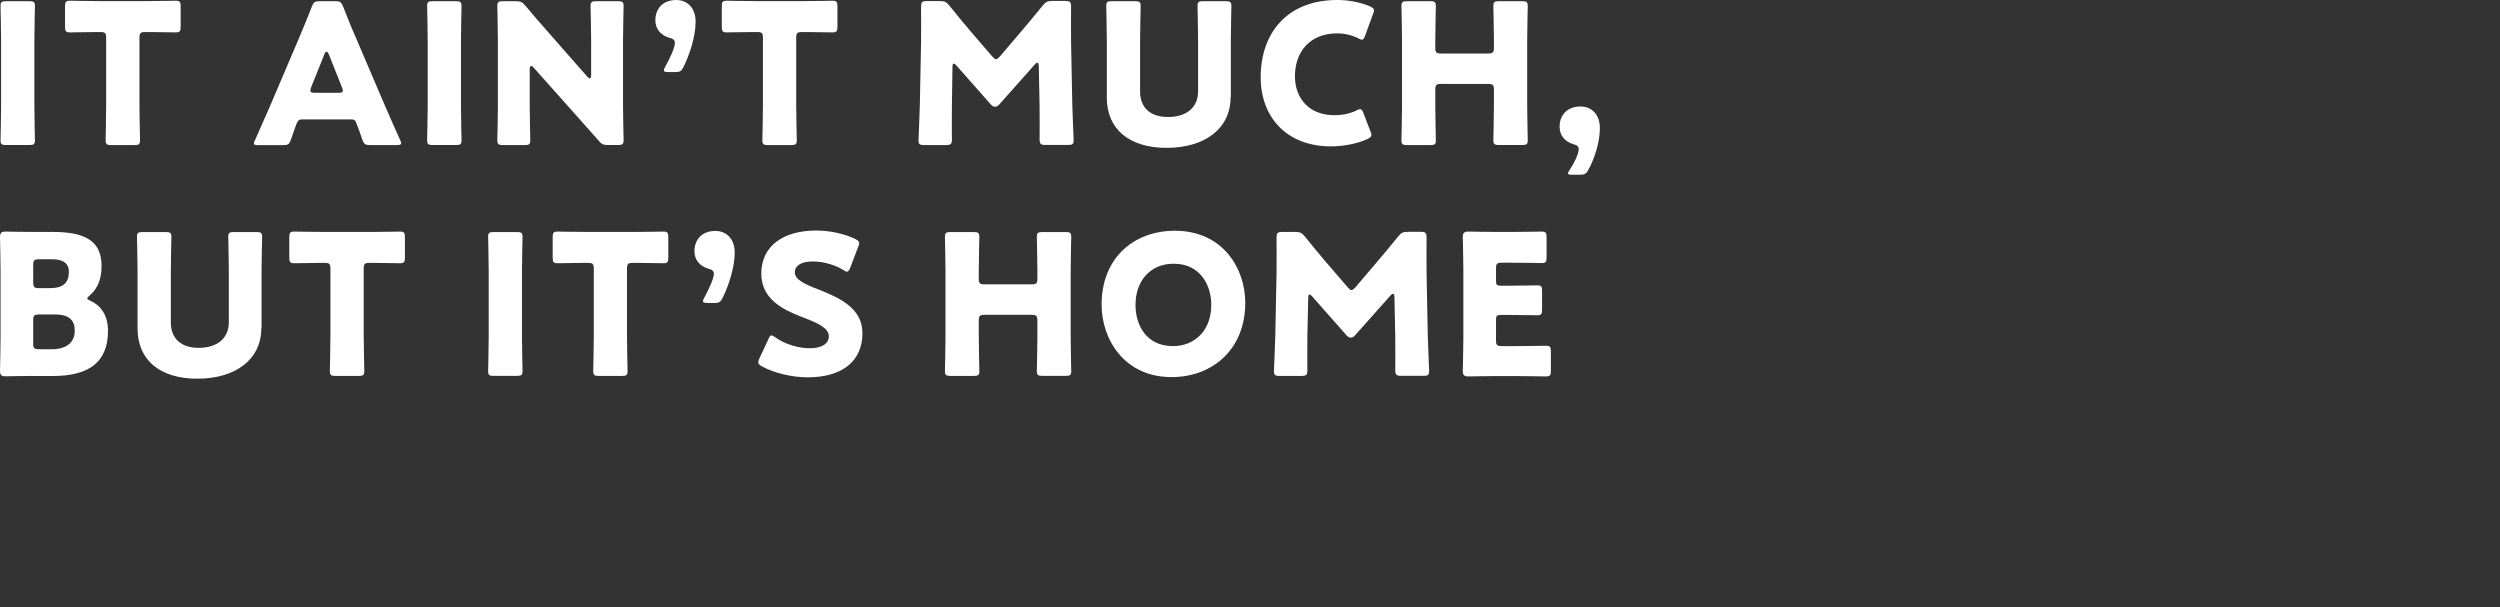 <?xml version="1.0" encoding="utf-8"?>
<!-- Generator: Adobe Illustrator 26.0.2, SVG Export Plug-In . SVG Version: 6.00 Build 0)  -->
<svg version="1.1" id="レイヤー_1" xmlns="http://www.w3.org/2000/svg" xmlns:xlink="http://www.w3.org/1999/xlink" x="0px"
	 y="0px" width="70.698px" height="17.169px" viewBox="0 0 70.698 17.169" style="enable-background:new 0 0 70.698 17.169;"
	 xml:space="preserve">
<rect x="0" y="0" width="70.698" height="17.169" fill="#333333" stroke="none"/>
<g>
	<path style="fill:#FFFFFF;" d="M0.176,4.102c-0.127,0-0.161-0.023-0.161-0.138C0.016,3.926,0.031,3.29,0.031,3V1.137
		c0-0.293-0.016-0.929-0.016-0.965c0-0.117,0.034-0.138,0.161-0.138h0.651c0.127,0,0.161,0.023,0.161,0.138
		c0,0.039-0.016,0.675-0.016,0.965v1.861c0,0.293,0.016,0.929,0.016,0.965c0,0.117-0.034,0.138-0.161,0.138H0.176V4.102z"/>
	<path style="fill:#FFFFFF;" d="M3.944,3c0,0.293,0.016,0.929,0.016,0.965c0,0.117-0.034,0.138-0.161,0.138H3.148
		c-0.127,0-0.161-0.023-0.161-0.138C2.987,3.926,3.002,3.29,3.002,3V1.072c0-0.138-0.029-0.166-0.166-0.166H2.722
		c-0.2,0-0.706,0.01-0.745,0.01c-0.117,0-0.138-0.034-0.138-0.161V0.182c0-0.127,0.023-0.161,0.138-0.161
		c0.039,0,0.597,0.01,0.856,0.01h1.282c0.259,0,0.817-0.01,0.856-0.01c0.117,0,0.138,0.034,0.138,0.161v0.573
		c0,0.127-0.023,0.161-0.138,0.161c-0.039,0-0.548-0.01-0.745-0.01H4.11c-0.138,0-0.166,0.029-0.166,0.166V3z"/>
	<path style="fill:#FFFFFF;" d="M8.55,3.376c-0.088,0-0.127,0.029-0.161,0.117C8.353,3.596,8.309,3.7,8.226,3.949
		C8.176,4.082,8.148,4.105,8.005,4.105H7.307c-0.088,0-0.127-0.01-0.127-0.054c0-0.023,0.01-0.049,0.034-0.093
		c0.205-0.459,0.314-0.706,0.41-0.929l0.812-1.905C8.54,0.869,8.675,0.566,8.817,0.189C8.872,0.057,8.9,0.034,9.043,0.034h0.436
		c0.143,0,0.171,0.023,0.226,0.156c0.143,0.376,0.275,0.69,0.376,0.916l0.812,1.899c0.104,0.244,0.215,0.49,0.42,0.95
		c0.021,0.044,0.031,0.073,0.031,0.093c0,0.044-0.039,0.054-0.127,0.054h-0.75c-0.143,0-0.171-0.023-0.221-0.156
		C10.164,3.7,10.12,3.596,10.081,3.49c-0.034-0.093-0.06-0.114-0.161-0.114H8.55z M8.799,2.468C8.784,2.507,8.778,2.54,8.778,2.564
		c0,0.049,0.039,0.06,0.127,0.06h0.662c0.088,0,0.127-0.01,0.127-0.06c0-0.023-0.005-0.054-0.023-0.093L9.297,1.531
		C9.279,1.487,9.258,1.463,9.235,1.463c-0.023,0-0.044,0.023-0.06,0.067L8.799,2.468z"/>
	<path style="fill:#FFFFFF;" d="M12.24,4.102c-0.127,0-0.161-0.023-0.161-0.138c0-0.039,0.016-0.675,0.016-0.965V1.137
		c0-0.293-0.016-0.929-0.016-0.965c0-0.117,0.034-0.138,0.161-0.138h0.651c0.127,0,0.161,0.023,0.161,0.138
		c0,0.039-0.016,0.675-0.016,0.965v1.861c0,0.293,0.016,0.929,0.016,0.965c0,0.117-0.034,0.138-0.161,0.138H12.24V4.102z"/>
	<path style="fill:#FFFFFF;" d="M14.98,3c0,0.293,0.016,0.929,0.016,0.965c0,0.117-0.034,0.138-0.161,0.138h-0.61
		c-0.127,0-0.161-0.023-0.161-0.138c0-0.039,0.016-0.675,0.016-0.965V1.137c0-0.293-0.016-0.929-0.016-0.965
		c0-0.117,0.034-0.138,0.161-0.138h0.363c0.138,0,0.182,0.023,0.27,0.127c0.205,0.249,0.4,0.47,0.597,0.695l1.15,1.308
		c0.029,0.034,0.054,0.052,0.073,0.052c0.023,0,0.039-0.029,0.039-0.088V1.137c0-0.293-0.016-0.929-0.016-0.965
		c0-0.117,0.034-0.138,0.161-0.138h0.612c0.127,0,0.161,0.023,0.161,0.138c0,0.039-0.016,0.675-0.016,0.965v1.861
		c0,0.293,0.016,0.929,0.016,0.965c0,0.117-0.034,0.138-0.161,0.138h-0.278c-0.138,0-0.182-0.023-0.27-0.127
		c-0.2-0.228-0.381-0.433-0.61-0.688L15.089,1.91c-0.026-0.031-0.047-0.044-0.065-0.044c-0.029,0-0.044,0.029-0.044,0.088V3z"/>
	<path style="fill:#FFFFFF;" d="M18.891,2.037c-0.083,0-0.117-0.01-0.117-0.049c0-0.021,0.01-0.049,0.034-0.093
		c0.135-0.236,0.278-0.553,0.278-0.68c0-0.088-0.06-0.122-0.148-0.143c-0.254-0.073-0.405-0.254-0.405-0.498
		C18.532,0.254,18.737,0,19.129,0c0.254,0,0.542,0.171,0.542,0.618c0,0.415-0.176,0.945-0.343,1.277
		c-0.062,0.122-0.101,0.143-0.234,0.143H18.891z"/>
	<path style="fill:#FFFFFF;" d="M22.516,3c0,0.293,0.016,0.929,0.016,0.965c0,0.117-0.034,0.138-0.161,0.138h-0.651
		c-0.127,0-0.161-0.023-0.161-0.138c0-0.039,0.016-0.675,0.016-0.965V1.072c0-0.138-0.029-0.166-0.166-0.166h-0.114
		c-0.2,0-0.706,0.01-0.745,0.01c-0.117,0-0.138-0.034-0.138-0.161V0.182c0-0.127,0.023-0.161,0.138-0.161
		c0.039,0,0.597,0.01,0.856,0.01h1.282c0.259,0,0.817-0.01,0.856-0.01c0.117,0,0.138,0.034,0.138,0.161v0.573
		c0,0.127-0.023,0.161-0.138,0.161c-0.039,0-0.548-0.01-0.745-0.01h-0.117c-0.138,0-0.166,0.029-0.166,0.166V3z"/>
	<path style="fill:#FFFFFF;" d="M26.919,3.015c-0.005,0.304,0,0.789,0,0.921c0,0.138-0.029,0.166-0.166,0.166h-0.618
		c-0.127,0-0.161-0.023-0.161-0.138c0-0.039,0.034-0.729,0.039-1.022l0.034-1.757c0.005-0.304,0-0.867,0-0.989
		c0-0.138,0.029-0.166,0.166-0.166h0.363c0.138,0,0.182,0.023,0.27,0.127c0.195,0.244,0.387,0.475,0.573,0.695l0.641,0.745
		c0.044,0.049,0.078,0.078,0.104,0.078c0.034,0,0.067-0.029,0.112-0.078l0.612-0.719c0.187-0.221,0.402-0.475,0.602-0.724
		c0.088-0.104,0.132-0.127,0.27-0.127h0.363c0.138,0,0.166,0.029,0.166,0.166c0,0.249-0.005,0.558,0,0.989l0.034,1.757
		c0.005,0.283,0.039,0.968,0.039,1.022c0,0.117-0.034,0.138-0.161,0.138h-0.636c-0.138,0-0.166-0.029-0.166-0.166
		c0-0.122,0.005-0.701,0-0.916l-0.023-1.144c0-0.054-0.01-0.099-0.039-0.099c-0.016,0-0.039,0.01-0.078,0.054L28.271,2.94
		c-0.039,0.044-0.073,0.078-0.132,0.078c-0.054,0-0.088-0.029-0.127-0.073l-0.96-1.087c-0.039-0.044-0.06-0.06-0.083-0.06
		c-0.023,0-0.034,0.044-0.034,0.099L26.919,3.015z"/>
	<path style="fill:#FFFFFF;" d="M34.8,2.751c0,0.895-0.74,1.43-1.811,1.43c-1.072,0-1.689-0.542-1.689-1.419V1.137
		c0-0.293-0.016-0.929-0.016-0.965c0-0.117,0.034-0.138,0.161-0.138h0.651c0.127,0,0.161,0.023,0.161,0.138
		c0,0.039-0.016,0.675-0.016,0.965V2.59c0,0.459,0.293,0.719,0.789,0.719c0.503,0,0.851-0.254,0.851-0.724V1.137
		c0-0.293-0.016-0.929-0.016-0.965c0-0.117,0.034-0.138,0.161-0.138h0.636c0.127,0,0.161,0.023,0.161,0.138
		c0,0.039-0.016,0.675-0.016,0.965v1.614H34.8z"/>
	<path style="fill:#FFFFFF;" d="M38.783,3.817c0,0.049-0.039,0.078-0.117,0.117c-0.304,0.138-0.69,0.205-1.033,0.205
		c-1.253,0-1.982-0.833-1.982-1.954c0-1.24,0.74-2.185,2.167-2.185c0.319,0,0.636,0.06,0.916,0.176
		c0.083,0.039,0.122,0.067,0.122,0.117c0,0.029-0.01,0.06-0.029,0.104l-0.221,0.607c-0.034,0.083-0.049,0.117-0.088,0.117
		c-0.029,0-0.06-0.01-0.112-0.039c-0.171-0.088-0.381-0.138-0.592-0.138c-0.778,0-1.194,0.529-1.194,1.214
		c0,0.597,0.376,1.1,1.116,1.1c0.221,0,0.446-0.044,0.618-0.132c0.049-0.029,0.083-0.039,0.112-0.039
		c0.039,0,0.06,0.034,0.093,0.117l0.195,0.509C38.772,3.755,38.783,3.788,38.783,3.817z"/>
	<path style="fill:#FFFFFF;" d="M40.589,3c0,0.293,0.016,0.929,0.016,0.965c0,0.117-0.034,0.138-0.161,0.138h-0.651
		c-0.127,0-0.161-0.023-0.161-0.138c0-0.039,0.016-0.675,0.016-0.965V1.137c0-0.293-0.016-0.929-0.016-0.965
		c0-0.117,0.034-0.138,0.161-0.138h0.651c0.127,0,0.161,0.023,0.161,0.138c0,0.039-0.016,0.675-0.016,0.965v0.21
		c0,0.138,0.029,0.166,0.166,0.166h1.326c0.138,0,0.166-0.029,0.166-0.166v-0.21c0-0.293-0.016-0.929-0.016-0.965
		c0-0.117,0.034-0.138,0.161-0.138h0.651c0.127,0,0.161,0.023,0.161,0.138c0,0.039-0.016,0.675-0.016,0.965v1.861
		c0,0.293,0.016,0.929,0.016,0.965c0,0.117-0.034,0.138-0.161,0.138h-0.651c-0.127,0-0.161-0.023-0.161-0.138
		c0-0.039,0.016-0.675,0.016-0.965V2.54c0-0.138-0.029-0.166-0.166-0.166h-1.326c-0.138,0-0.166,0.029-0.166,0.166
		C40.589,2.54,40.589,3,40.589,3z"/>
	<path style="fill:#FFFFFF;" d="M44.458,4.943c-0.078,0-0.117-0.01-0.117-0.044c0-0.016,0.016-0.049,0.044-0.088
		c0.132-0.192,0.259-0.464,0.259-0.586c0-0.088-0.049-0.122-0.138-0.143c-0.254-0.073-0.402-0.254-0.402-0.498
		c0-0.319,0.205-0.573,0.597-0.573c0.254,0,0.542,0.171,0.542,0.618c0,0.407-0.166,0.89-0.327,1.175
		c-0.06,0.112-0.104,0.138-0.239,0.138h-0.221V4.943z"/>
	<path style="fill:#FFFFFF;" d="M0.934,10.631c-0.254,0-0.74,0.01-0.778,0.01C0.039,10.644,0,10.605,0,10.488
		c0-0.039,0.016-0.651,0.016-0.945V7.65C0.016,7.356,0,6.744,0,6.705c0-0.117,0.039-0.156,0.156-0.156
		c0.039,0,0.524,0.01,0.778,0.01h0.563c0.861,0,1.375,0.226,1.375,0.955c0,0.319-0.073,0.618-0.337,0.841
		C2.491,8.394,2.468,8.418,2.468,8.438c0,0.023,0.029,0.039,0.088,0.067c0.288,0.132,0.498,0.397,0.498,0.851
		c0,0.895-0.548,1.277-1.562,1.277H0.934V10.631z M0.939,7.982c0,0.138,0.029,0.166,0.166,0.166h0.314
		c0.371,0,0.529-0.156,0.529-0.464c0-0.231-0.156-0.353-0.475-0.353H1.105c-0.138,0-0.166,0.029-0.166,0.166V7.982z M0.939,9.71
		c0,0.138,0.029,0.166,0.166,0.166h0.358c0.41,0,0.651-0.187,0.651-0.524c0-0.288-0.148-0.459-0.558-0.459H1.105
		c-0.138,0-0.166,0.029-0.166,0.166V9.71z"/>
	<path style="fill:#FFFFFF;" d="M7.39,9.279c0,0.895-0.74,1.43-1.811,1.43S3.89,10.169,3.89,9.29V7.665
		c0-0.293-0.016-0.929-0.016-0.965c0-0.117,0.034-0.138,0.161-0.138h0.651c0.127,0,0.161,0.023,0.161,0.138
		c0,0.039-0.016,0.675-0.016,0.965v1.453c0,0.459,0.293,0.719,0.789,0.719c0.503,0,0.851-0.254,0.851-0.724V7.665
		c0-0.293-0.016-0.929-0.016-0.965c0-0.117,0.034-0.138,0.161-0.138h0.636c0.127,0,0.161,0.023,0.161,0.138
		c0,0.039-0.016,0.675-0.016,0.965v1.614H7.39z"/>
	<path style="fill:#FFFFFF;" d="M10.286,9.528c0,0.293,0.016,0.929,0.016,0.965c0,0.117-0.034,0.138-0.161,0.138H9.489
		c-0.127,0-0.161-0.023-0.161-0.138c0-0.039,0.016-0.675,0.016-0.965V7.6c0-0.138-0.029-0.166-0.166-0.166H9.064
		c-0.2,0-0.706,0.01-0.745,0.01c-0.117,0-0.138-0.034-0.138-0.161V6.71c0-0.127,0.023-0.161,0.138-0.161
		c0.039,0,0.597,0.01,0.856,0.01h1.282c0.259,0,0.817-0.01,0.856-0.01c0.117,0,0.138,0.034,0.138,0.161v0.573
		c0,0.127-0.023,0.161-0.138,0.161c-0.039,0-0.548-0.01-0.745-0.01h-0.117c-0.138,0-0.166,0.029-0.166,0.166V9.528z"/>
	<path style="fill:#FFFFFF;" d="M13.965,10.631c-0.127,0-0.161-0.023-0.161-0.138c0-0.039,0.016-0.675,0.016-0.965V7.665
		c0-0.293-0.016-0.929-0.016-0.965c0-0.117,0.034-0.138,0.161-0.138h0.651c0.127,0,0.161,0.023,0.161,0.138
		c0,0.039-0.016,0.675-0.016,0.965v1.861c0,0.293,0.016,0.929,0.016,0.965c0,0.117-0.034,0.138-0.161,0.138h-0.651V10.631z"/>
	<path style="fill:#FFFFFF;" d="M17.731,9.528c0,0.293,0.016,0.929,0.016,0.965c0,0.117-0.034,0.138-0.161,0.138h-0.649
		c-0.127,0-0.161-0.023-0.161-0.138c0-0.039,0.016-0.675,0.016-0.965V7.6c0-0.138-0.029-0.166-0.166-0.166h-0.114
		c-0.2,0-0.706,0.01-0.745,0.01c-0.117,0-0.138-0.034-0.138-0.161V6.71c0-0.127,0.023-0.161,0.138-0.161
		c0.039,0,0.597,0.01,0.856,0.01h1.282c0.259,0,0.817-0.01,0.856-0.01c0.117,0,0.138,0.034,0.138,0.161v0.573
		c0,0.127-0.023,0.161-0.138,0.161c-0.039,0-0.548-0.01-0.745-0.01h-0.119c-0.138,0-0.166,0.029-0.166,0.166
		C17.731,7.6,17.731,9.528,17.731,9.528z"/>
	<path style="fill:#FFFFFF;" d="M19.996,8.566c-0.083,0-0.117-0.01-0.117-0.049c0-0.021,0.01-0.049,0.034-0.093
		c0.132-0.239,0.275-0.553,0.275-0.68c0-0.088-0.06-0.122-0.148-0.143c-0.254-0.073-0.402-0.254-0.402-0.498
		c0-0.319,0.205-0.573,0.597-0.573c0.254,0,0.542,0.171,0.542,0.618c0,0.415-0.176,0.945-0.343,1.277
		c-0.062,0.122-0.101,0.143-0.234,0.143H19.996z"/>
	<path style="fill:#FFFFFF;" d="M24.389,9.422c0,0.784-0.563,1.248-1.547,1.248c-0.47,0-0.955-0.127-1.287-0.304
		c-0.078-0.044-0.112-0.073-0.112-0.122c0-0.029,0.01-0.06,0.034-0.112l0.249-0.535c0.034-0.073,0.054-0.112,0.088-0.112
		c0.029,0,0.06,0.021,0.112,0.054c0.283,0.205,0.669,0.309,0.978,0.309c0.332,0,0.535-0.127,0.535-0.337
		c0-0.244-0.337-0.387-0.789-0.558c-0.519-0.2-1.121-0.503-1.121-1.214c0-0.778,0.612-1.22,1.557-1.22
		c0.397,0,0.812,0.099,1.1,0.239c0.075,0.039,0.112,0.067,0.112,0.117c0,0.029-0.01,0.06-0.029,0.104l-0.223,0.586
		c-0.034,0.078-0.057,0.117-0.096,0.117c-0.029,0-0.054-0.016-0.104-0.049c-0.239-0.145-0.568-0.239-0.851-0.239
		c-0.381,0-0.519,0.143-0.519,0.309c0,0.205,0.293,0.337,0.636,0.47C23.704,8.407,24.389,8.693,24.389,9.422z"/>
	<path style="fill:#FFFFFF;" d="M27.679,9.528c0,0.293,0.016,0.929,0.016,0.965c0,0.117-0.034,0.138-0.161,0.138h-0.651
		c-0.127,0-0.161-0.023-0.161-0.138c0-0.039,0.016-0.675,0.016-0.965V7.665c0-0.293-0.016-0.929-0.016-0.965
		c0-0.117,0.034-0.138,0.161-0.138h0.651c0.127,0,0.161,0.023,0.161,0.138c0,0.039-0.016,0.675-0.016,0.965v0.21
		c0,0.138,0.029,0.166,0.166,0.166h1.326c0.138,0,0.166-0.029,0.166-0.166v-0.21c0-0.293-0.016-0.929-0.016-0.965
		c0-0.117,0.034-0.138,0.161-0.138h0.651c0.127,0,0.161,0.023,0.161,0.138c0,0.039-0.016,0.675-0.016,0.965v1.861
		c0,0.293,0.016,0.929,0.016,0.965c0,0.117-0.034,0.138-0.161,0.138h-0.651c-0.127,0-0.161-0.023-0.161-0.138
		c0-0.039,0.016-0.675,0.016-0.965V9.069c0-0.138-0.029-0.166-0.166-0.166h-1.326c-0.138,0-0.166,0.029-0.166,0.166V9.528z"/>
	<path style="fill:#FFFFFF;" d="M35.215,8.56c0,1.347-0.955,2.104-2.081,2.104c-1.355,0-1.982-1.087-1.982-2.05
		c0-1.316,0.906-2.089,2.076-2.089C34.595,6.529,35.215,7.606,35.215,8.56z M32.111,8.623c0,0.563,0.298,1.165,1.061,1.165
		c0.612,0,1.082-0.441,1.082-1.165c0-0.548-0.304-1.165-1.061-1.165C32.547,7.455,32.111,7.925,32.111,8.623z"/>
	<path style="fill:#FFFFFF;" d="M36.971,9.544c-0.005,0.304,0,0.789,0,0.921c0,0.138-0.029,0.166-0.166,0.166h-0.618
		c-0.127,0-0.161-0.023-0.161-0.138c0-0.039,0.034-0.729,0.039-1.022L36.1,7.714c0.005-0.304,0-0.867,0-0.989
		c0-0.138,0.029-0.166,0.166-0.166h0.363c0.138,0,0.182,0.023,0.27,0.127c0.195,0.244,0.387,0.475,0.573,0.695l0.641,0.745
		c0.044,0.049,0.078,0.078,0.104,0.078c0.034,0,0.067-0.029,0.112-0.078l0.612-0.719c0.187-0.221,0.402-0.475,0.602-0.724
		c0.088-0.104,0.132-0.127,0.27-0.127h0.363c0.138,0,0.166,0.029,0.166,0.166c0,0.249-0.005,0.558,0,0.989l0.034,1.757
		c0.005,0.283,0.039,0.968,0.039,1.022c0,0.117-0.034,0.138-0.161,0.138h-0.631c-0.138,0-0.166-0.029-0.166-0.166
		c0-0.122,0.005-0.701,0-0.916l-0.023-1.139c0-0.054-0.01-0.099-0.039-0.099c-0.016,0-0.039,0.01-0.078,0.054l-0.986,1.108
		c-0.039,0.044-0.073,0.078-0.132,0.078c-0.054,0-0.088-0.029-0.127-0.073l-0.96-1.087c-0.039-0.044-0.06-0.06-0.083-0.06
		s-0.034,0.044-0.034,0.099L36.971,9.544z"/>
	<path style="fill:#FFFFFF;" d="M42.864,9.788c0.259,0,0.817-0.01,0.856-0.01c0.117,0,0.138,0.034,0.138,0.161v0.545
		c0,0.127-0.023,0.161-0.138,0.161c-0.039,0-0.597-0.01-0.856-0.01h-0.563c-0.254,0-0.74,0.01-0.778,0.01
		c-0.117,0-0.156-0.039-0.156-0.156c0-0.039,0.016-0.651,0.016-0.945V7.65c0-0.293-0.016-0.906-0.016-0.945
		c0-0.117,0.039-0.156,0.156-0.156c0.039,0,0.524,0.01,0.778,0.01h0.441c0.259,0,0.817-0.01,0.856-0.01
		c0.117,0,0.138,0.034,0.138,0.161v0.568c0,0.127-0.023,0.161-0.138,0.161c-0.039,0-0.597-0.01-0.856-0.01h-0.27
		c-0.138,0-0.166,0.029-0.166,0.166v0.337c0,0.127,0.023,0.148,0.148,0.148h0.161c0.259,0,0.817-0.01,0.856-0.01
		c0.117,0,0.138,0.034,0.138,0.161v0.524c0,0.127-0.023,0.161-0.138,0.161c-0.039,0-0.597-0.01-0.856-0.01h-0.161
		c-0.127,0-0.148,0.023-0.148,0.148v0.568c0,0.138,0.029,0.166,0.166,0.166C42.473,9.788,42.864,9.788,42.864,9.788z"/>
</g>
</svg>
